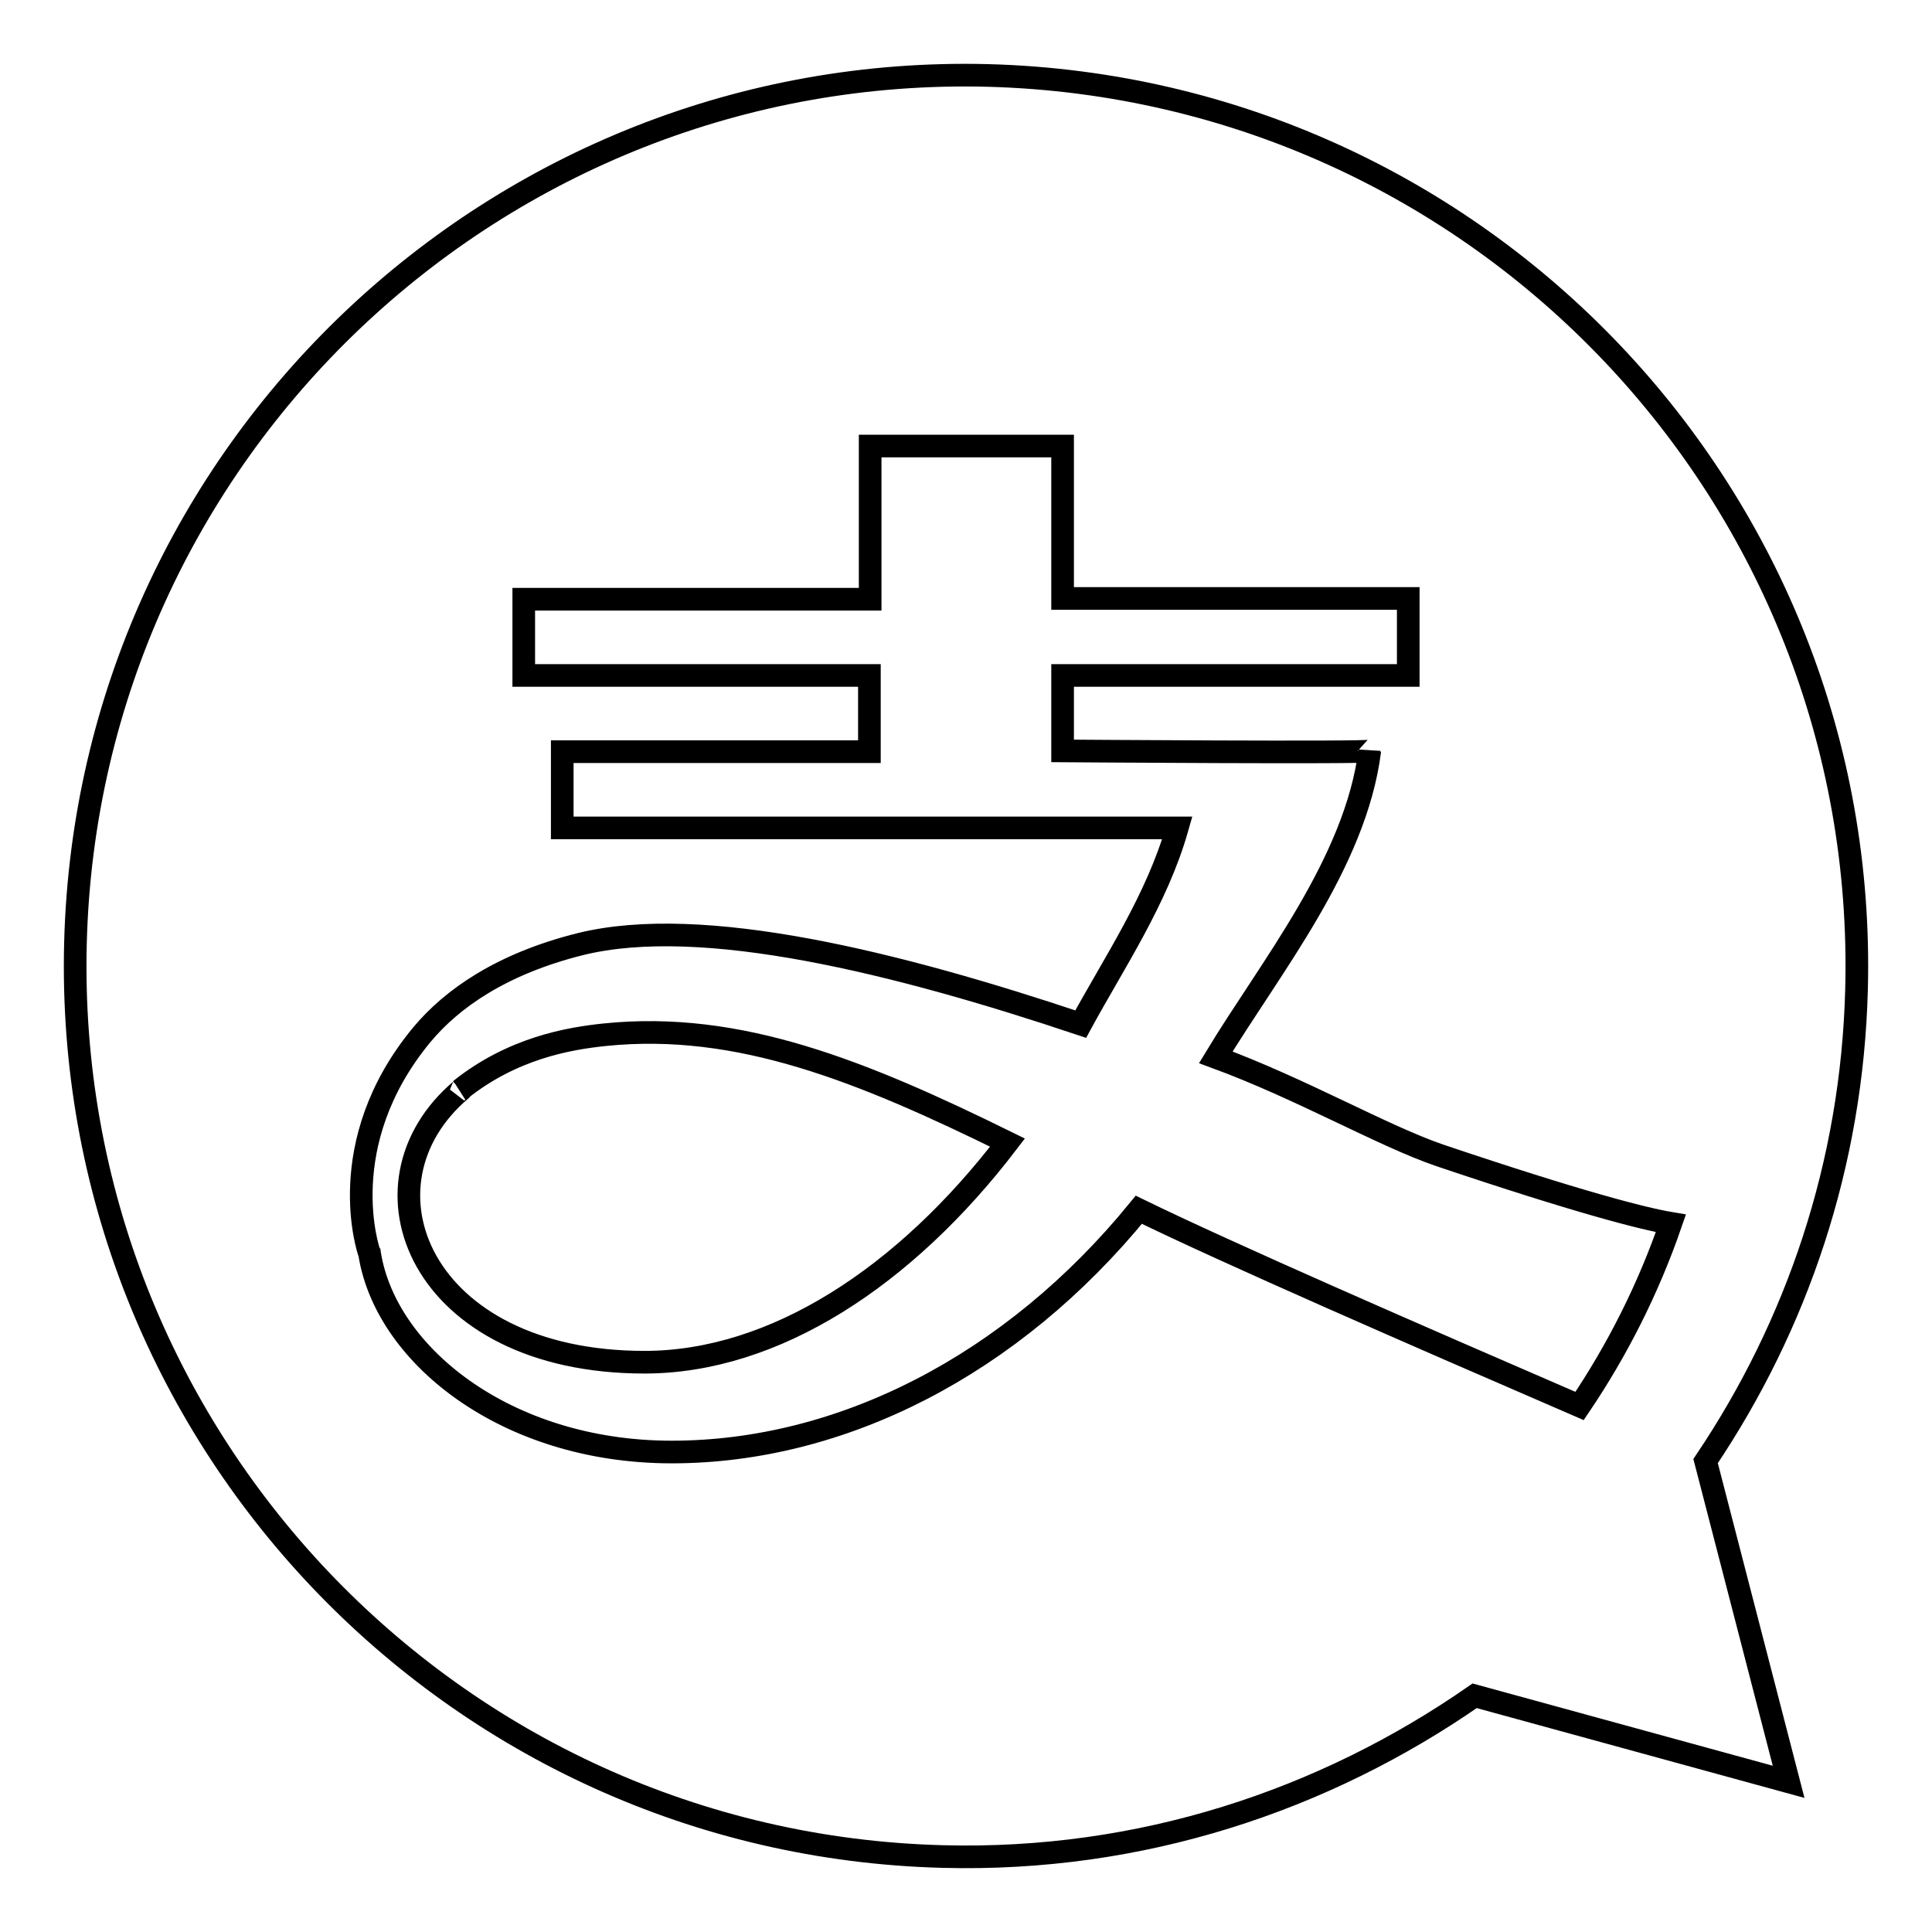 <?xml version="1.0" encoding="utf-8"?>
<!-- Svg Vector Icons : http://www.onlinewebfonts.com/icon -->
<!DOCTYPE svg PUBLIC "-//W3C//DTD SVG 1.1//EN" "http://www.w3.org/Graphics/SVG/1.1/DTD/svg11.dtd">
<svg version="1.1" xmlns="http://www.w3.org/2000/svg" xmlns:xlink="http://www.w3.org/1999/xlink" x="0px" y="0px" viewBox="0 0 256 256" enable-background="new 0 0 256 256" xml:space="preserve">
<g><g><path stroke-width="3" fill-opacity="0" stroke="#000000"  d="M85.4,180.5c-29.8,0-39.1-23.6-24.3-36.1c0,0,0.1-0.1-0.1,0c6.9-5.5,14.3-6.8,19.2-7.3c17.7-1.8,34,4.8,53.3,14.3C119.9,169.2,102.6,180.5,85.4,180.5z M190.8,153.1c-7.6-2.6-18.3-8.8-29.7-13c7.2-11.9,18.5-25.7,20.4-40.6c0,0.3-40.7,0-40.7,0V89.5h45.8V79.3h-45.8V59.1h-21.2h-4.3v20.3H69.4v10.1h45.8v10.1H74.5v10.1H156c-2.7,9.5-8.4,17.9-12.8,26c-24.2-8.1-50.1-14.6-66.3-10.6c-10.4,2.6-17,7.2-21,12c-12,14.5-7,28.8-7,28.8c0-0.1,0-0.1,0-0.3c1.8,13.7,18,26.8,40.1,26.8c22.5,0,45.1-11.5,61.9-32.1c11.9,5.8,36.2,16.4,58.4,26c5-7.4,9.1-15.5,12.1-24.2C217.8,161.5,209.2,159.3,190.8,153.1z M246,131.1c-0.6,23.2-7.9,44.5-20,62.5l11,42.5l-41.6-11.4c-20,13.9-44.3,22-70.5,21.3C59.8,244.3,8.3,190.1,10,124.9c1.7-65.1,55.9-116.6,121-114.9C196.2,11.8,247.7,65.9,246,131.1z"/></g></g>
</svg>